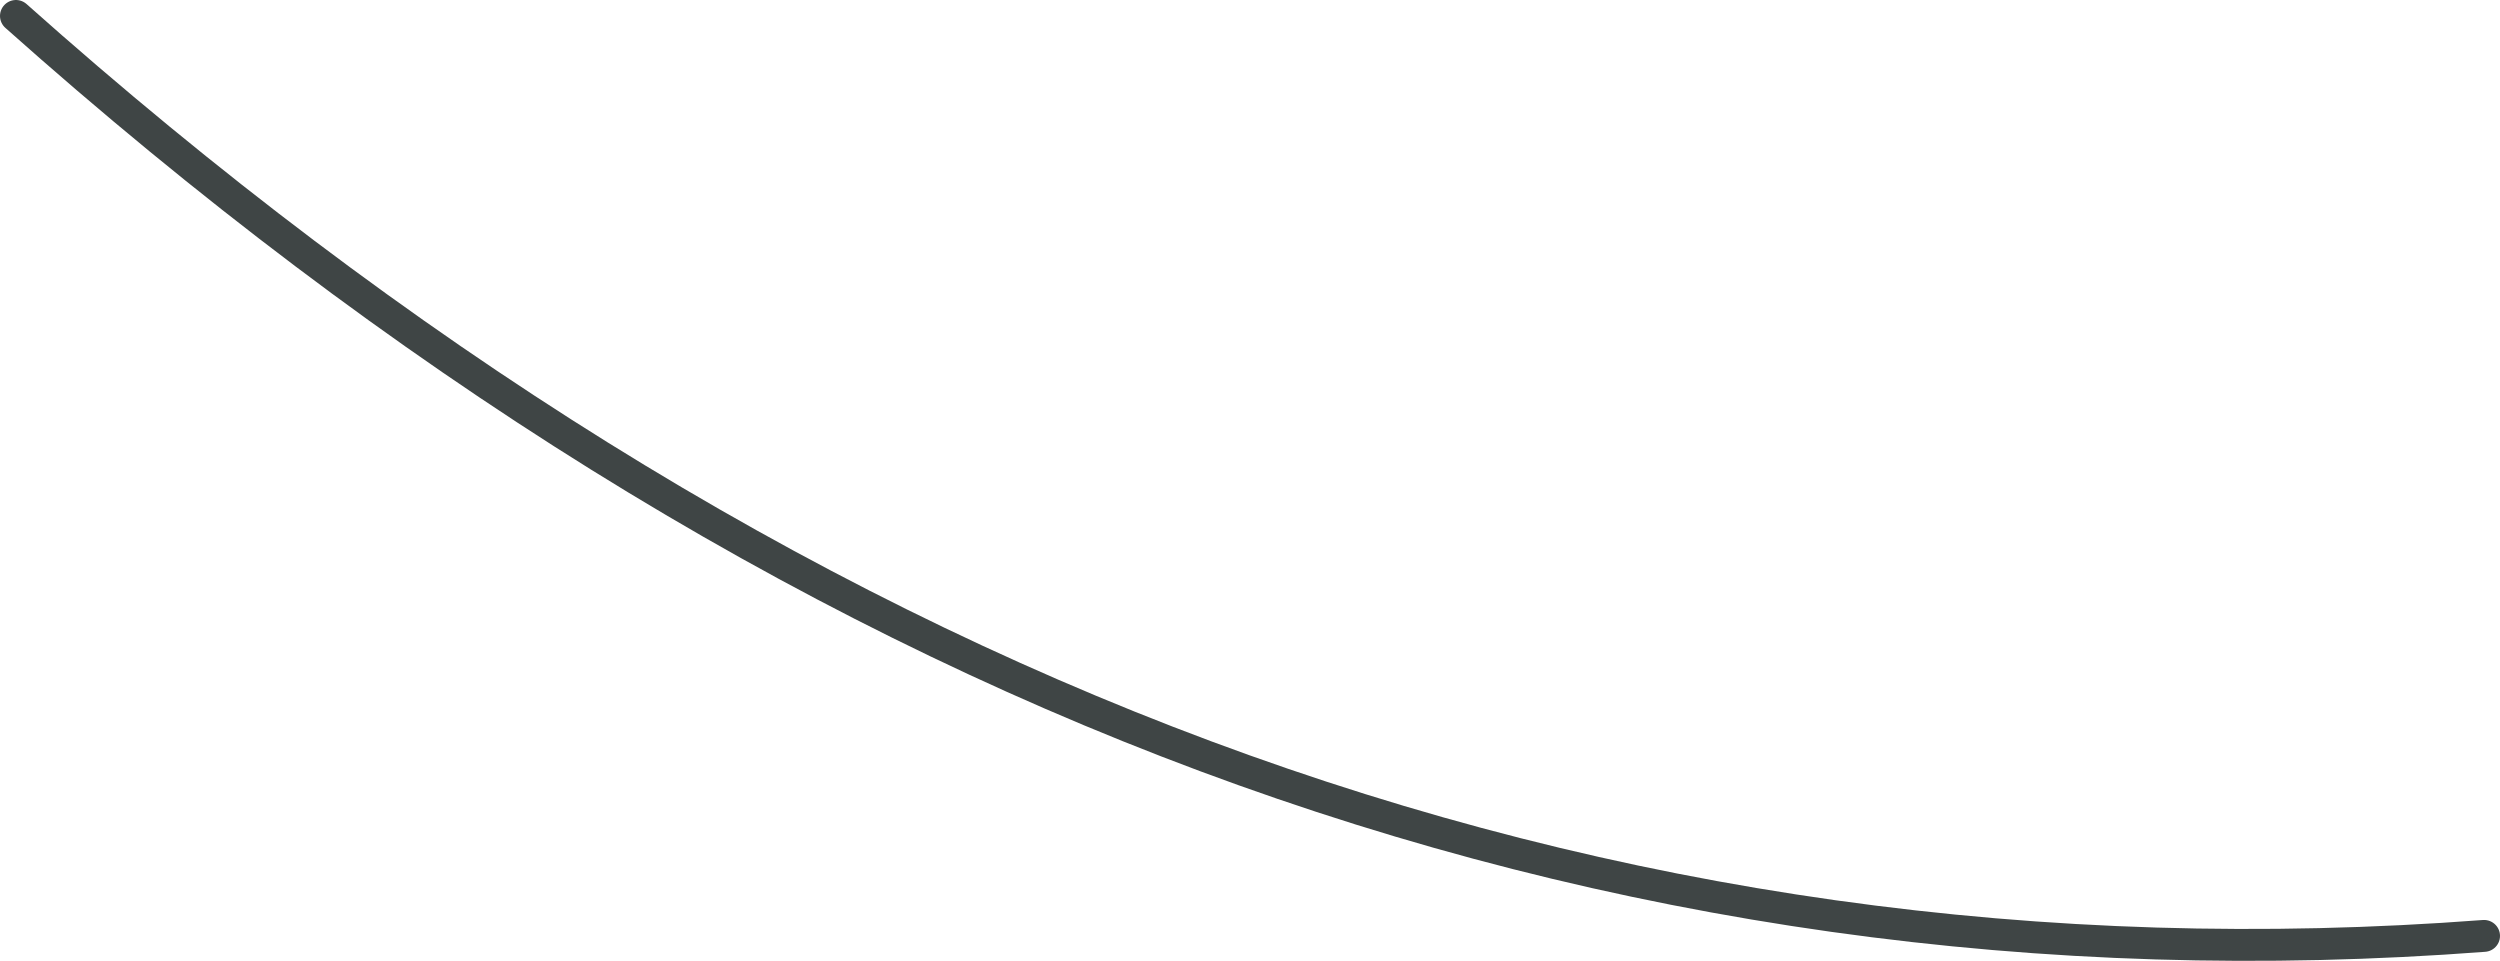 <?xml version="1.0" encoding="UTF-8" standalone="no"?>
<svg xmlns:xlink="http://www.w3.org/1999/xlink" height="30.15px" width="78.4px" xmlns="http://www.w3.org/2000/svg">
  <g transform="matrix(1.0, 0.0, 0.0, 1.0, 120.75, 89.7)">
    <path d="M-120.25 -89.2 Q-84.35 -57.2 -42.85 -60.35" fill="none" stroke="#3f4545" stroke-linecap="round" stroke-linejoin="round" stroke-width="1.0"/>
  </g>
</svg>
